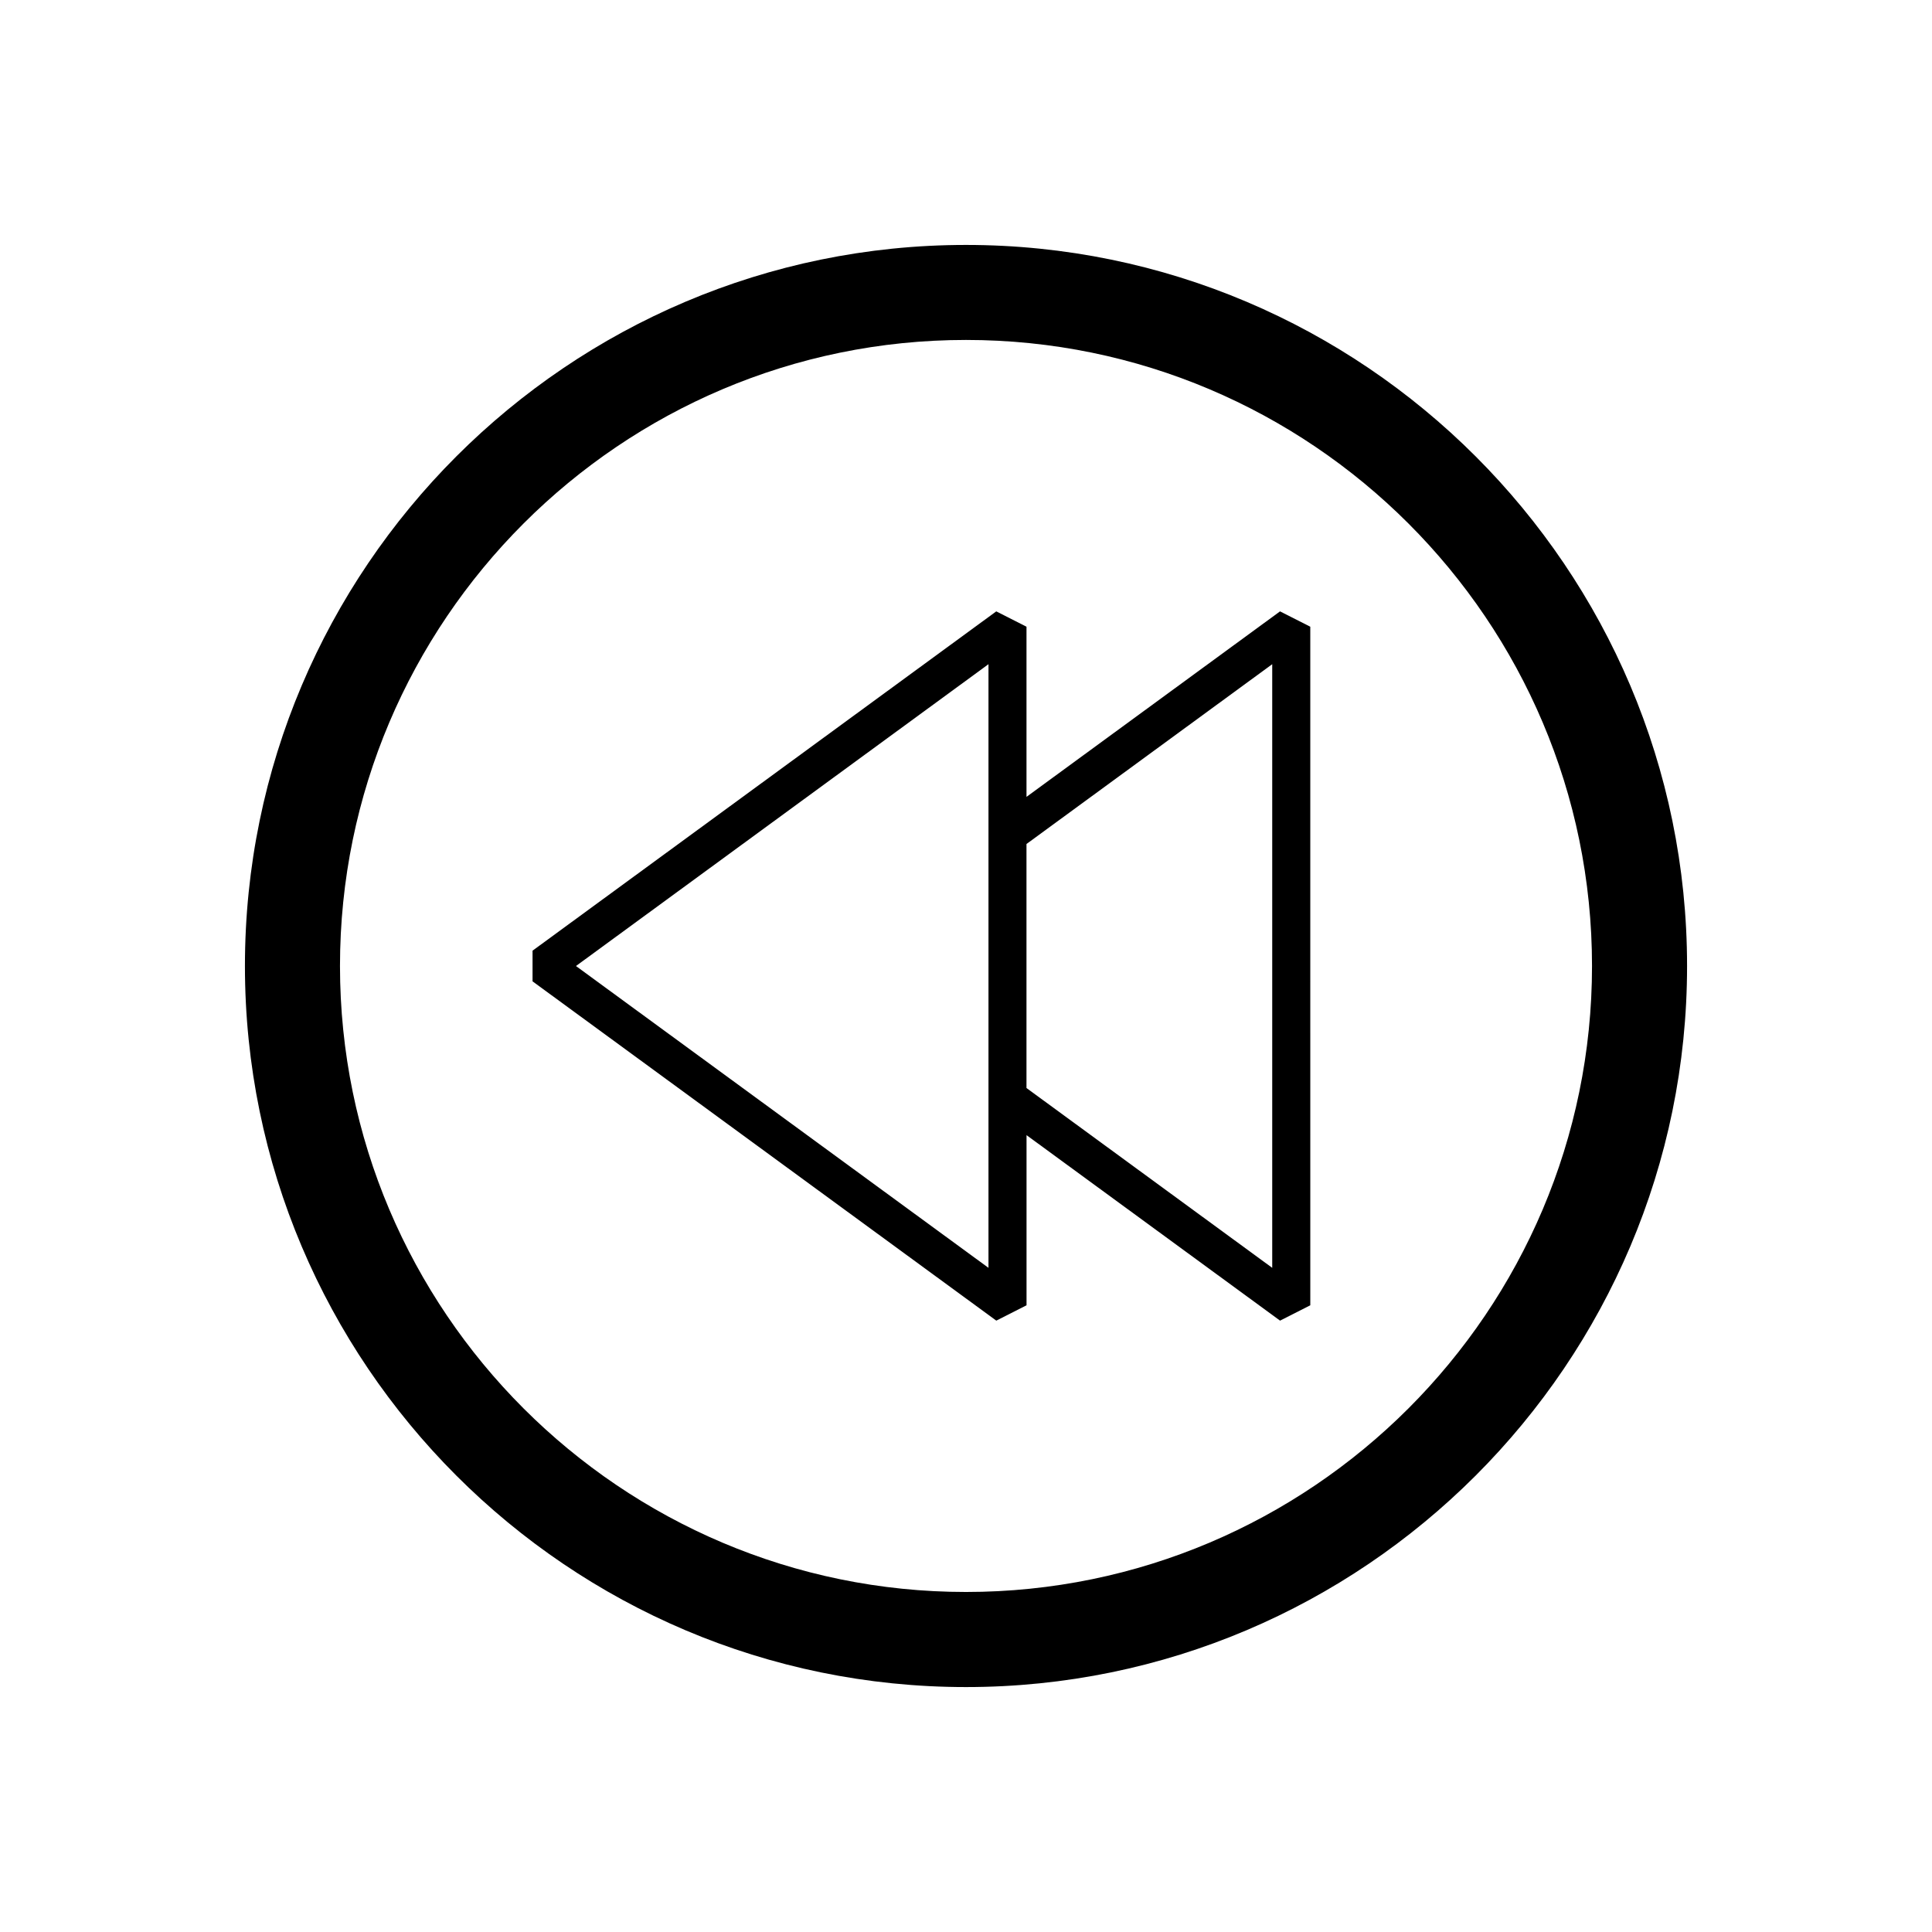 <?xml version="1.0" encoding="UTF-8"?>
<!-- Uploaded to: SVG Repo, www.svgrepo.com, Generator: SVG Repo Mixer Tools -->
<svg fill="#000000" width="800px" height="800px" version="1.1" viewBox="144 144 512 512" xmlns="http://www.w3.org/2000/svg">
 <g>
  <path d="m400 591.09c-105.37 0-191.09-85.727-191.09-191.09 0-105.37 85.727-191.09 191.09-191.09 105.37 0 191.09 85.727 191.09 191.09s-85.727 191.09-191.09 191.09zm0-357c-91.477 0-165.9 74.426-165.9 165.9 0 91.477 74.426 165.9 165.9 165.9s165.9-74.426 165.9-165.9c0-91.477-74.426-165.9-165.9-165.9z"/>
  <path d="m483.22 306.02-67.188 49.156v-45.09l-8.012-4.066-122.89 89.918v8.129l122.9 89.914 8.012-4.066v-45.09l67.188 49.156 8.012-4.066-0.004-179.83zm-77.262 173.97-109.32-79.984 109.32-79.988zm75.195 0-65.125-47.652v-64.668l65.125-47.652z"/>
 </g>
</svg>